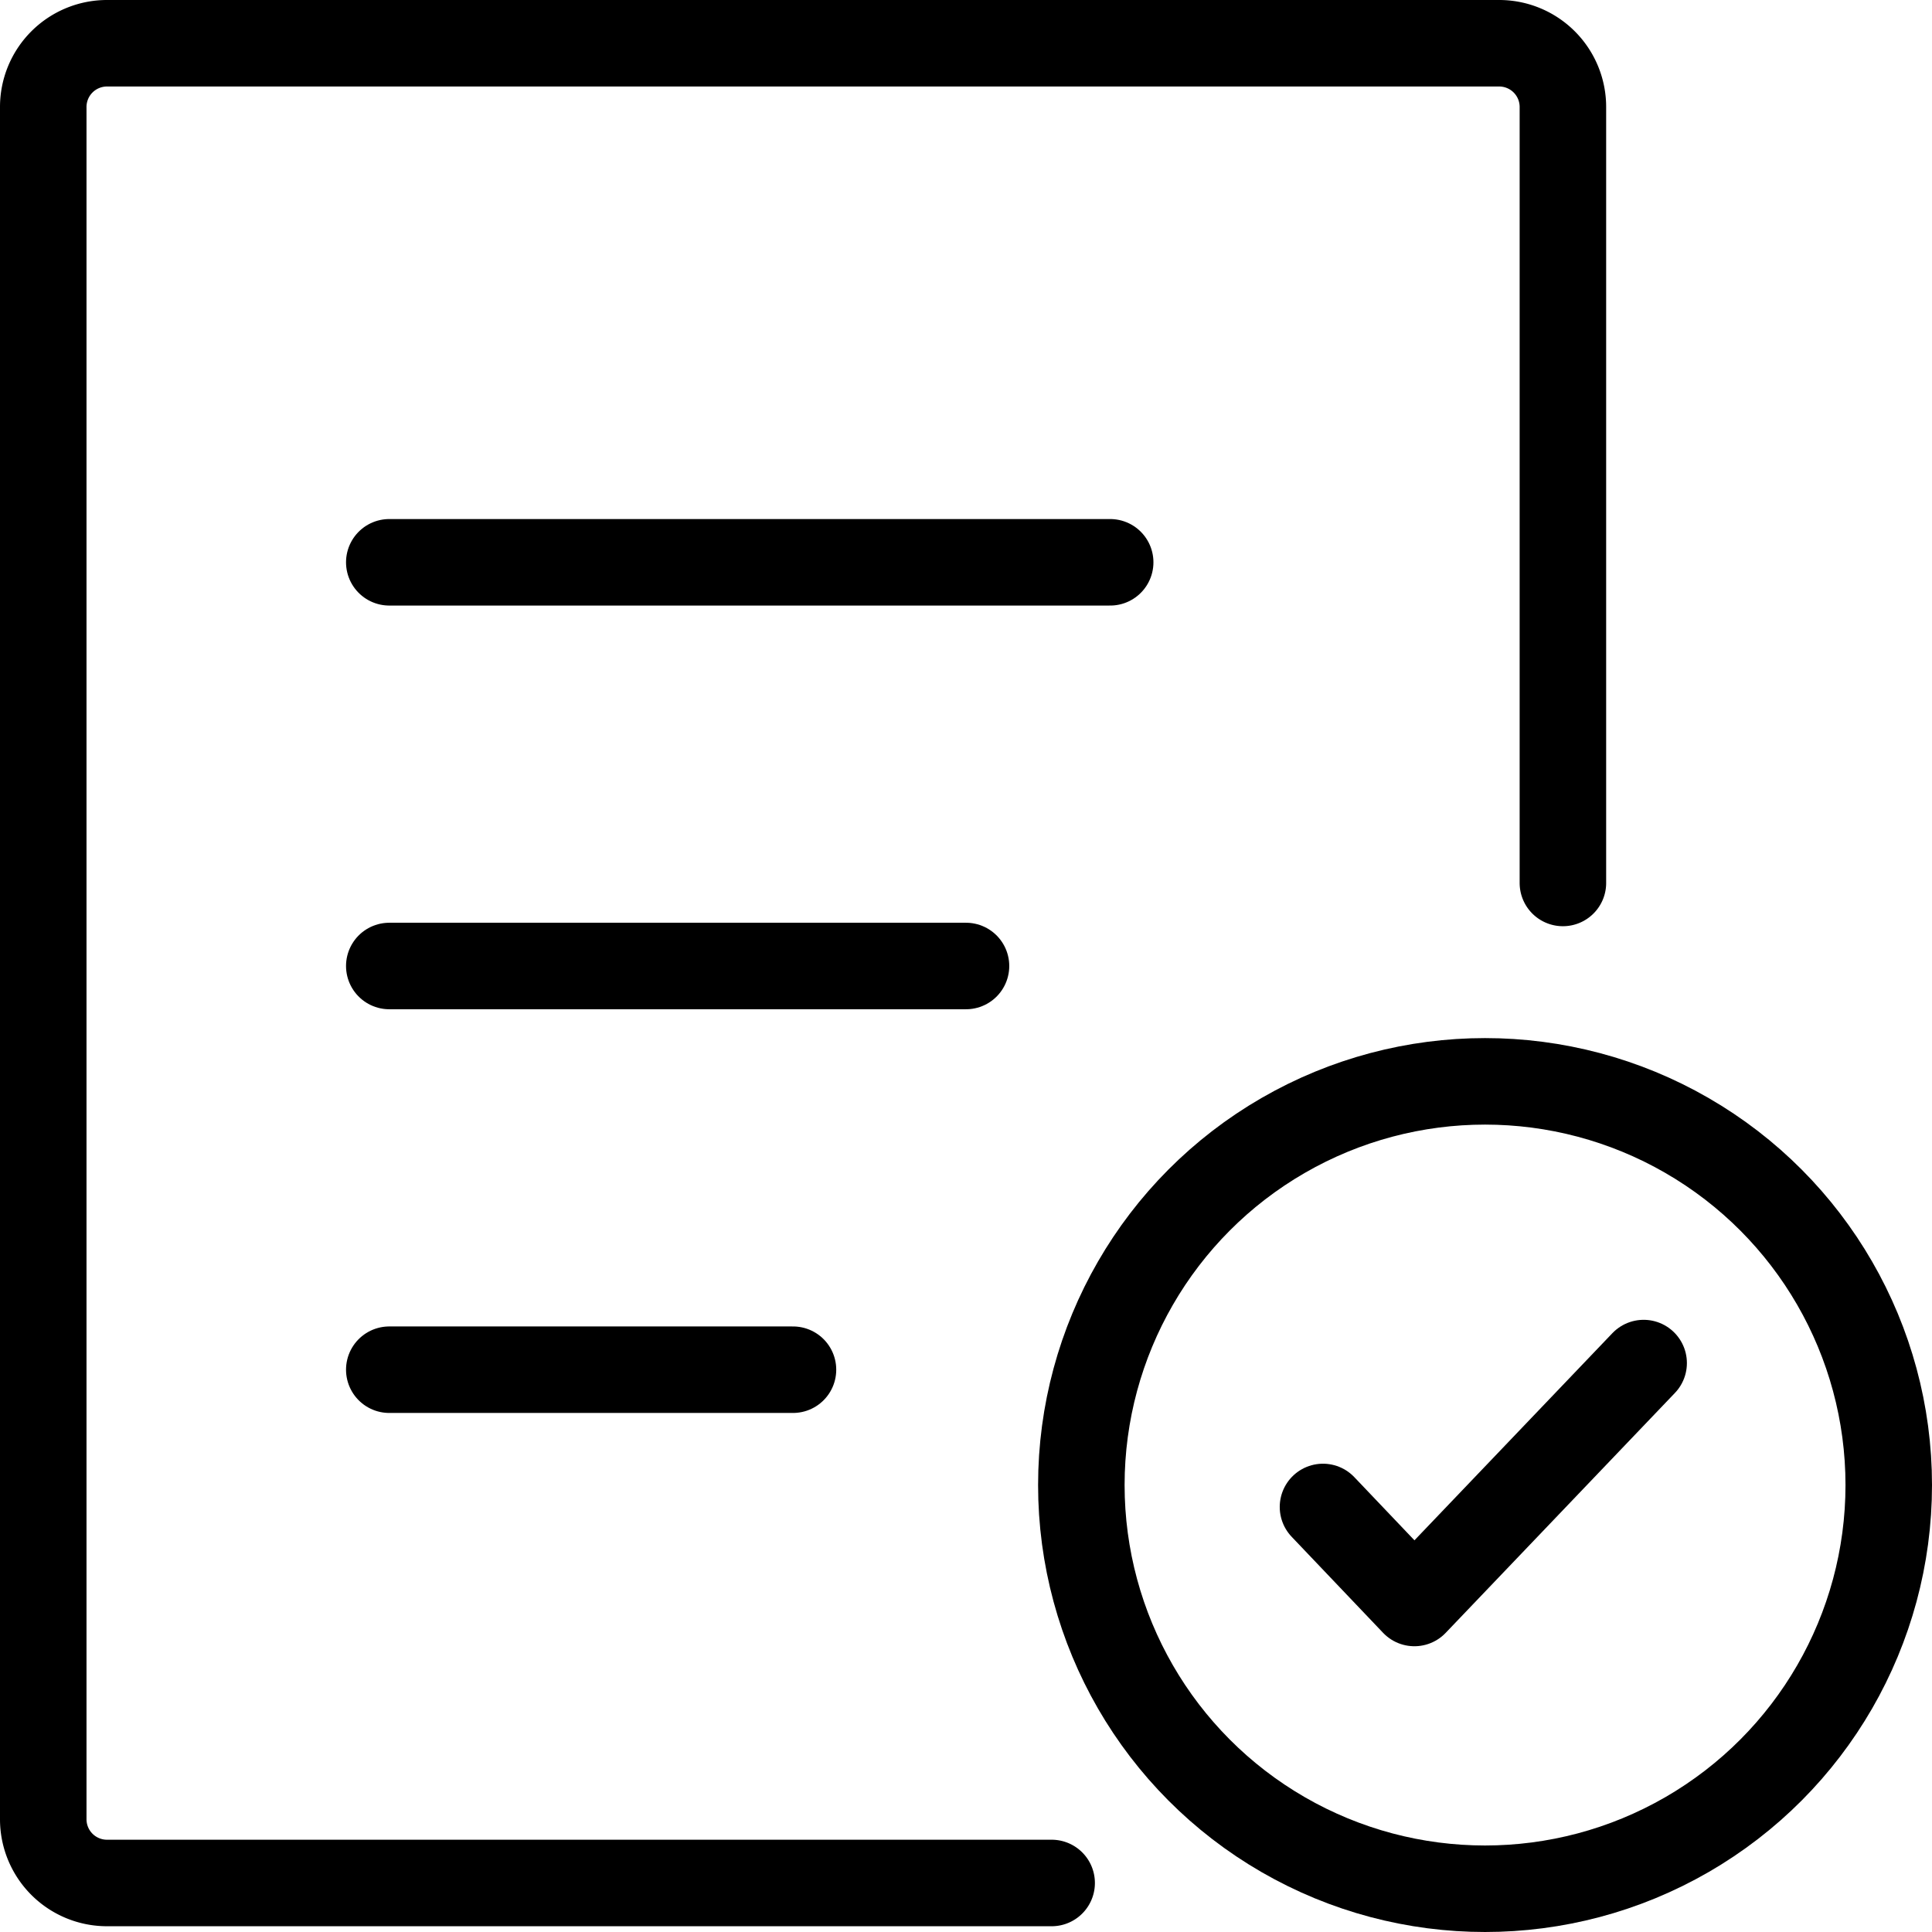 <svg xmlns="http://www.w3.org/2000/svg" width="67" height="67" viewBox="0 0 67 67">
	<path d="M13.5,33.5h20" transform="translate(0 0)" style="fill:none;stroke:#000;stroke-linecap:round;stroke-linejoin:round;stroke-width:3px"/>
	<path d="M13.5,47.5h14" transform="translate(0 0)" style="fill:none;stroke:#000;stroke-linecap:round;stroke-linejoin:round;stroke-width:3px"/>
	<circle cx="51.5" cy="51.5" r="14" style="fill:none;stroke:#000;stroke-linecap:round;stroke-miterlimit:10;stroke-width:3px"/>
	<path d="M45.88,52.26l3.17,3.33L57,47.27" transform="translate(0 0)" style="fill:none;stroke:#000;stroke-linecap:round;stroke-linejoin:round;stroke-width:3px"/>
	<path d="M36.47,65.3H3.72A2.21,2.21,0,0,1,1.5,63.08h0V3.72A2.21,2.21,0,0,1,3.72,1.5H52A2.21,2.21,0,0,1,54.2,3.72h0v26.9" transform="translate(0 0)" style="fill:none;stroke:#000;stroke-linecap:round;stroke-linejoin:round;stroke-width:3px"/>
	<path d="M13.5,19.5h25" transform="translate(0 0)" style="fill:none;stroke:#000;stroke-linecap:round;stroke-linejoin:round;stroke-width:3px"/>
</svg>
